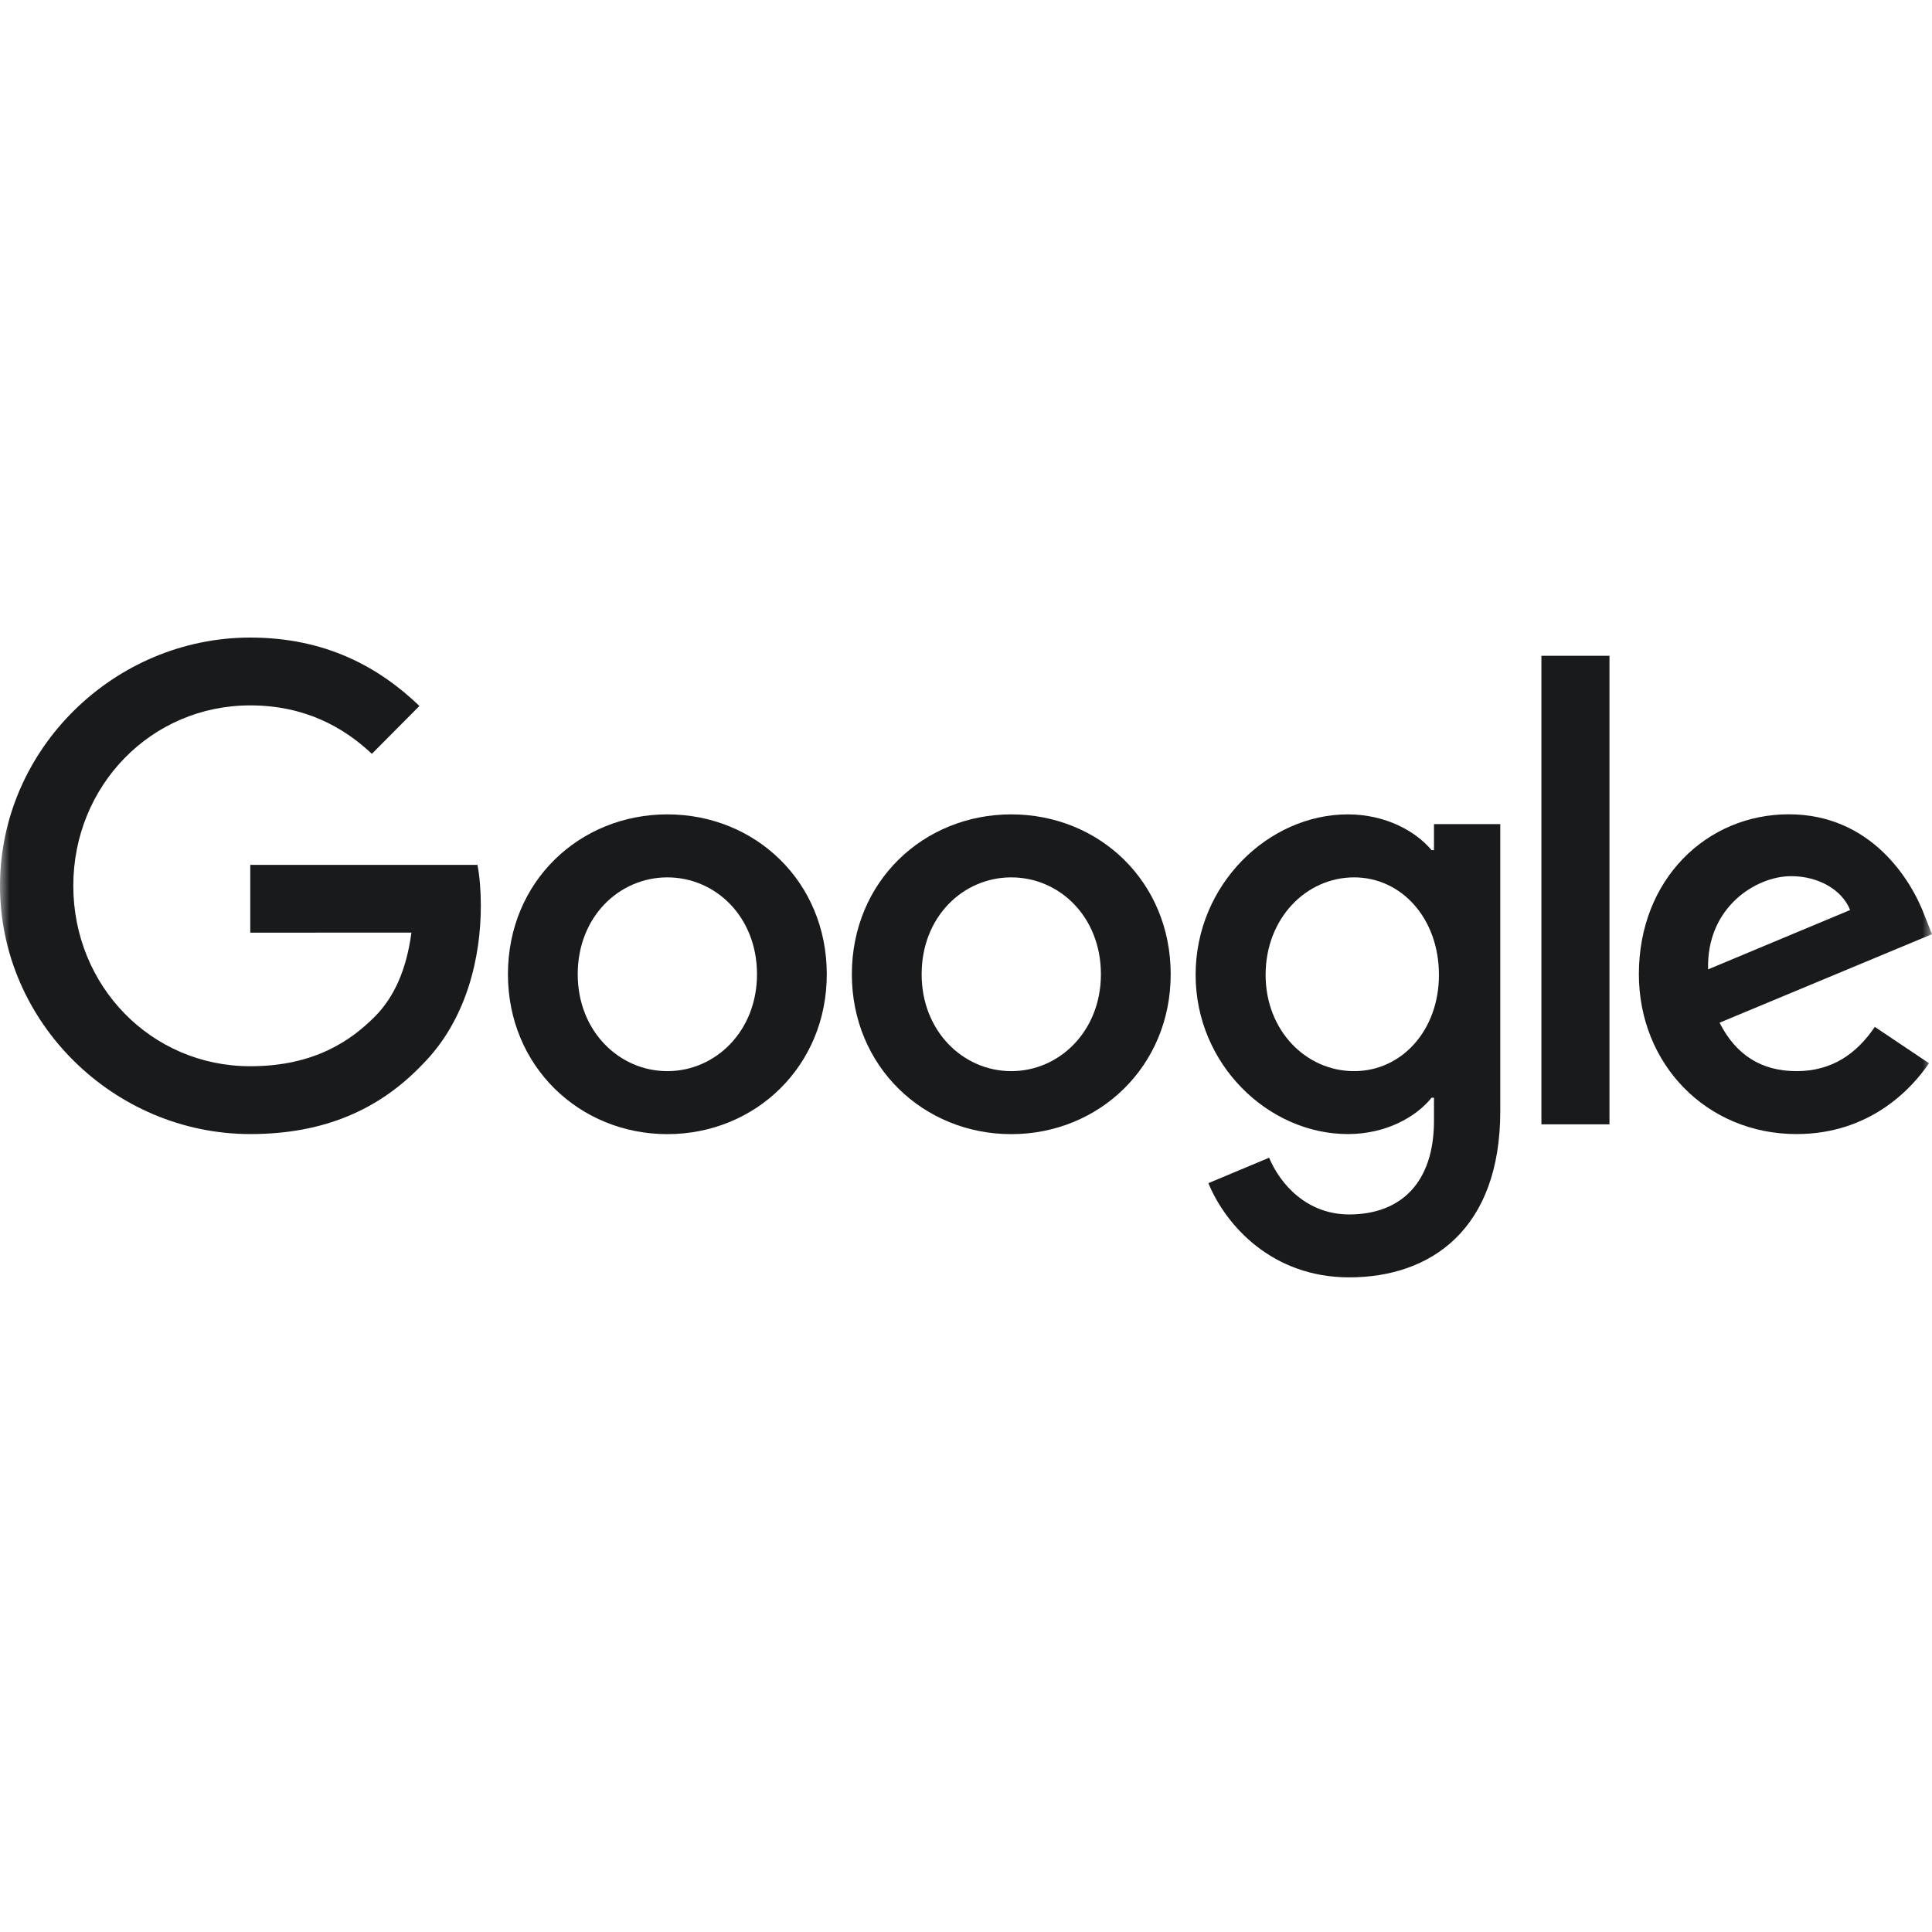 <?xml version="1.0" encoding="UTF-8"?> <svg xmlns="http://www.w3.org/2000/svg" width="100" height="100" viewBox="0 0 100 100" fill="none"> <mask id="mask0" maskUnits="userSpaceOnUse" x="0" y="0" width="100" height="100"> <rect width="100" height="100" fill="white"></rect> </mask> <g mask="url(#mask0)"> <path d="M42.794 50.428C42.794 55.192 39.089 58.703 34.543 58.703C29.996 58.703 26.291 55.192 26.291 50.428C26.291 45.629 29.996 42.152 34.543 42.152C39.089 42.152 42.794 45.629 42.794 50.428ZM39.182 50.428C39.182 47.45 37.035 45.413 34.543 45.413C32.05 45.413 29.903 47.45 29.903 50.428C29.903 53.375 32.05 55.442 34.543 55.442C37.035 55.442 39.182 53.371 39.182 50.428Z" fill="#191A1B"></path> <path d="M60.595 50.428C60.595 55.192 56.89 58.703 52.343 58.703C47.797 58.703 44.092 55.192 44.092 50.428C44.092 45.633 47.797 42.152 52.343 42.152C56.89 42.152 60.595 45.629 60.595 50.428ZM56.983 50.428C56.983 47.45 54.836 45.413 52.343 45.413C49.851 45.413 47.704 47.45 47.704 50.428C47.704 53.375 49.851 55.442 52.343 55.442C54.836 55.442 56.983 53.371 56.983 50.428Z" fill="#191A1B"></path> <path d="M77.654 42.652V57.509C77.654 63.62 74.071 66.116 69.836 66.116C65.849 66.116 63.45 63.434 62.545 61.24L65.69 59.923C66.25 61.27 67.622 62.859 69.832 62.859C72.543 62.859 74.223 61.176 74.223 58.009V56.819H74.097C73.289 57.822 71.731 58.699 69.766 58.699C65.653 58.699 61.885 55.095 61.885 50.457C61.885 45.786 65.653 42.152 69.766 42.152C71.727 42.152 73.285 43.029 74.097 44.003H74.223V42.656H77.654V42.652ZM74.479 50.457C74.479 47.543 72.547 45.413 70.088 45.413C67.596 45.413 65.508 47.543 65.508 50.457C65.508 53.341 67.596 55.442 70.088 55.442C72.547 55.442 74.479 53.341 74.479 50.457Z" fill="#191A1B"></path> <path d="M83.306 33.944V58.195H79.783V33.944H83.306Z" fill="#191A1B"></path> <path d="M97.04 53.151L99.844 55.032C98.939 56.378 96.759 58.699 92.991 58.699C88.318 58.699 84.828 55.065 84.828 50.424C84.828 45.502 88.348 42.148 92.587 42.148C96.855 42.148 98.943 45.566 99.625 47.413L100 48.353L89.004 52.935C89.846 54.595 91.155 55.442 92.991 55.442C94.83 55.442 96.106 54.532 97.04 53.151ZM88.411 50.174L95.761 47.103C95.357 46.07 94.14 45.35 92.709 45.35C90.873 45.35 88.318 46.98 88.411 50.174V50.174Z" fill="#191A1B"></path> <path d="M12.954 48.275V44.764H24.714C24.829 45.376 24.888 46.099 24.888 46.883C24.888 49.517 24.173 52.774 21.866 55.095C19.622 57.446 16.755 58.699 12.958 58.699C5.919 58.699 0 52.931 0 45.849C0 38.768 5.919 33 12.958 33C16.852 33 19.626 34.537 21.71 36.541L19.248 39.018C17.753 37.608 15.728 36.511 12.954 36.511C7.814 36.511 3.794 40.678 3.794 45.849C3.794 51.021 7.814 55.188 12.954 55.188C16.288 55.188 18.187 53.841 19.403 52.618C20.39 51.625 21.039 50.207 21.295 48.271L12.954 48.275V48.275Z" fill="#191A1B"></path> </g> </svg> 